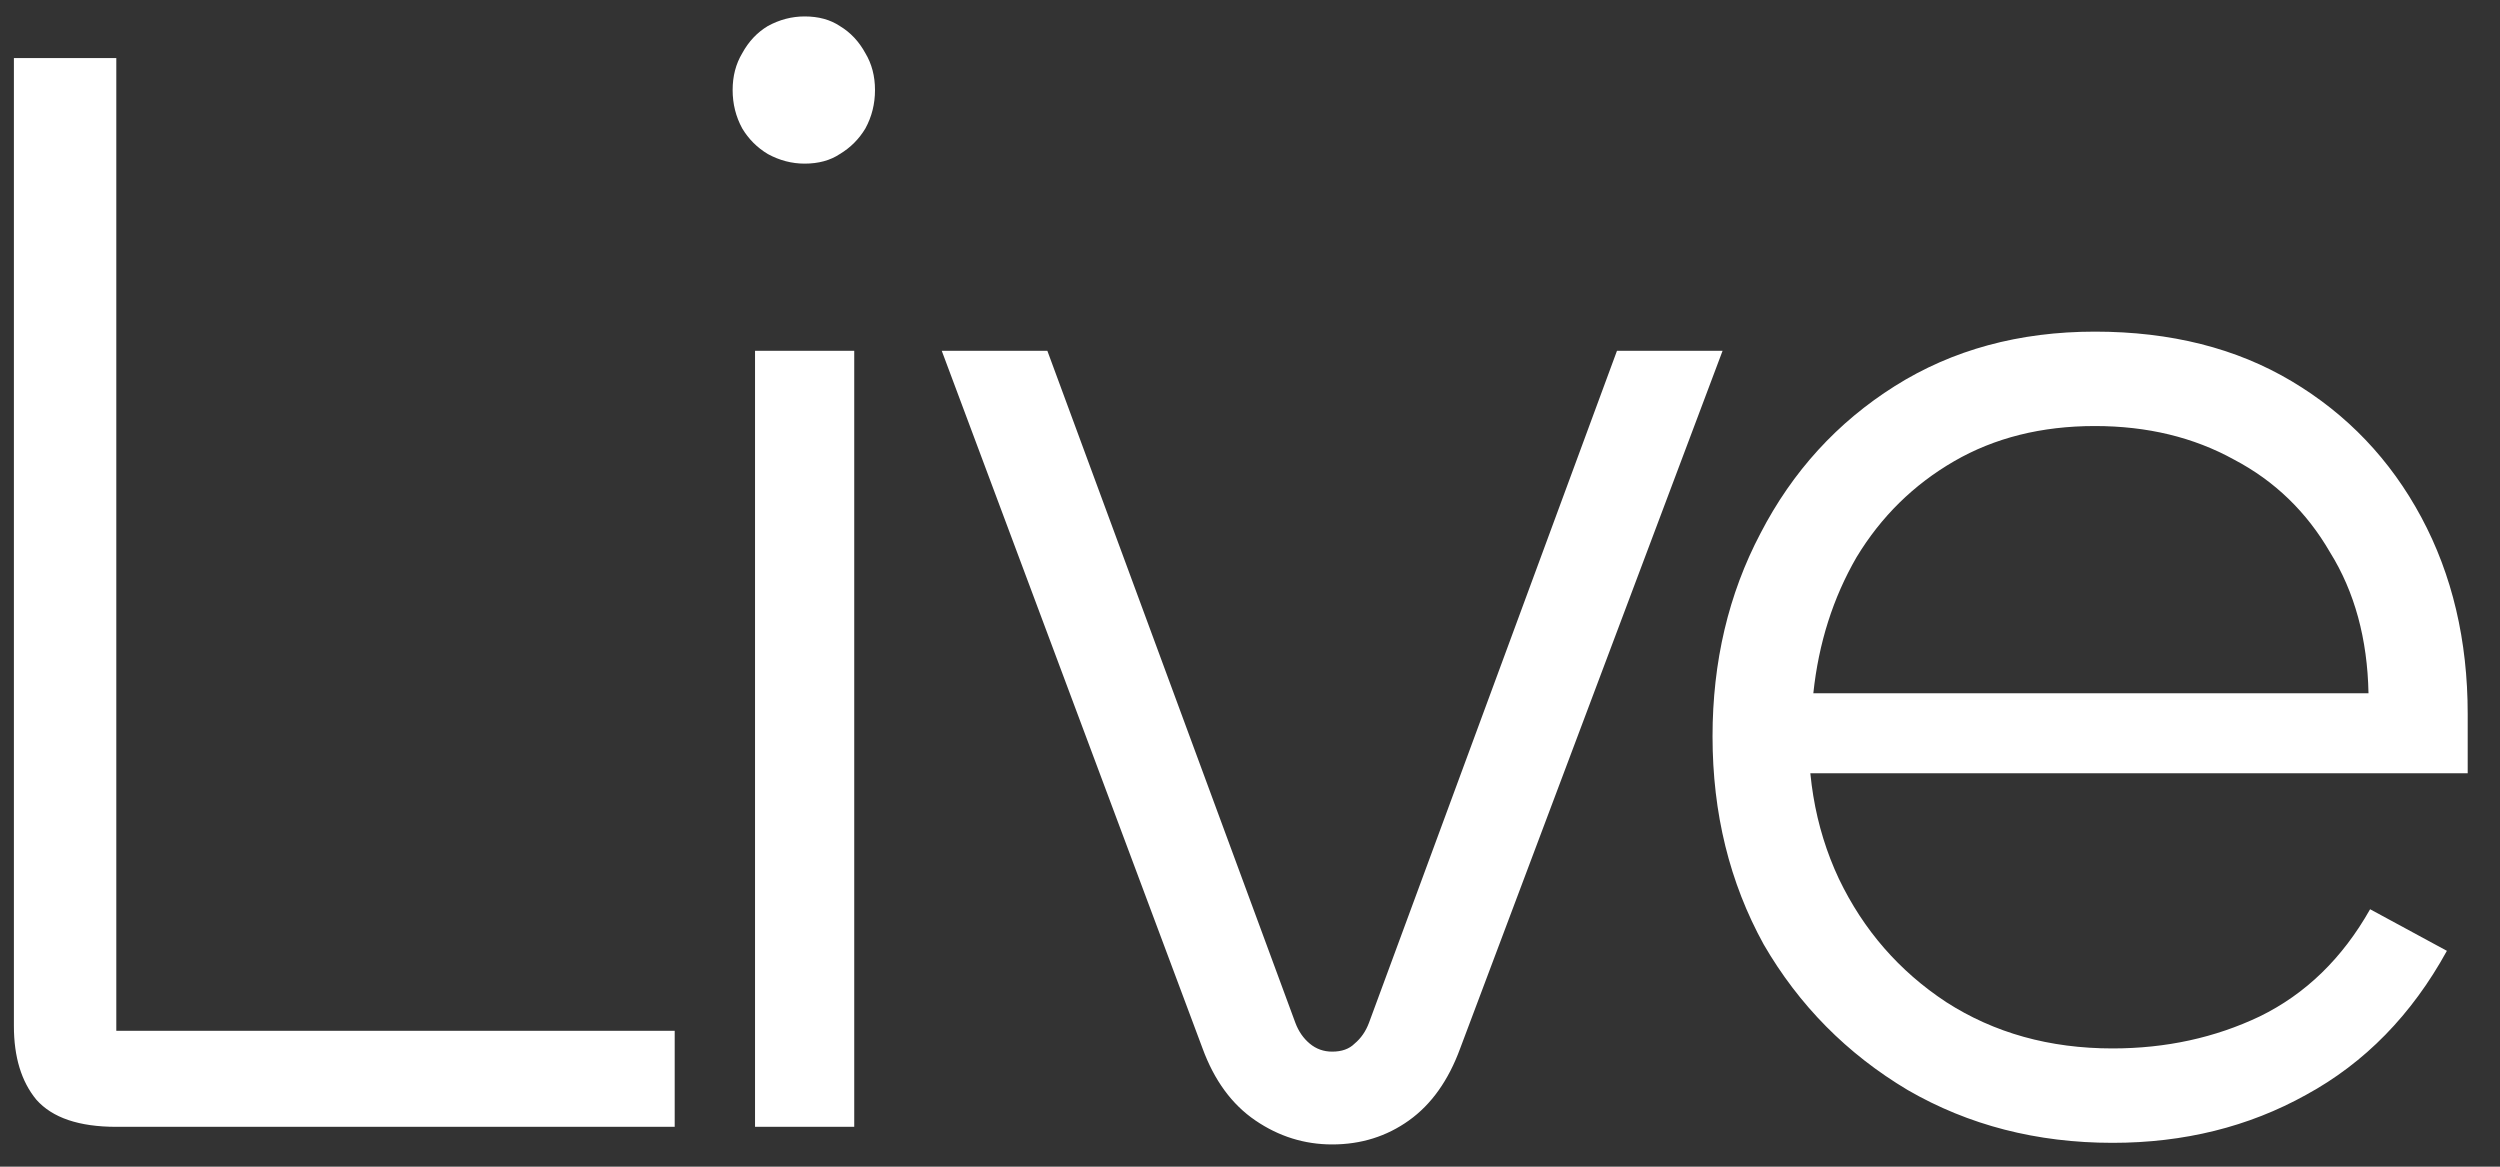 <svg xmlns="http://www.w3.org/2000/svg" width="75" height="35" viewBox="0 0 75 35" fill="none"><rect x="0" y="0" width="75" height="35" fill="#333333" stroke="none"/><path d="M3.489 1.741V30.925H20.241V33.805H3.489C2.369 33.805 1.569 33.533 1.089 32.989C0.641 32.445 0.417 31.709 0.417 30.781V1.741H3.489ZM22.651 10.525H25.627V33.805H22.651V10.525ZM24.139 4.909C23.755 4.909 23.387 4.813 23.035 4.621C22.715 4.429 22.459 4.173 22.267 3.853C22.075 3.501 21.979 3.117 21.979 2.701C21.979 2.285 22.075 1.917 22.267 1.597C22.459 1.245 22.715 0.973 23.035 0.781C23.387 0.589 23.755 0.493 24.139 0.493C24.555 0.493 24.907 0.589 25.195 0.781C25.515 0.973 25.77 1.245 25.962 1.597C26.154 1.917 26.25 2.285 26.25 2.701C26.25 3.117 26.154 3.501 25.962 3.853C25.77 4.173 25.515 4.429 25.195 4.621C24.907 4.813 24.555 4.909 24.139 4.909ZM36.077 31.453L28.253 10.525H31.421L38.861 30.685C38.957 30.941 39.101 31.149 39.293 31.309C39.485 31.469 39.709 31.549 39.965 31.549C40.253 31.549 40.477 31.469 40.637 31.309C40.829 31.149 40.973 30.941 41.069 30.685L48.509 10.525H51.677L43.805 31.453C43.453 32.413 42.941 33.133 42.269 33.613C41.597 34.093 40.829 34.333 39.965 34.333C39.133 34.333 38.365 34.093 37.661 33.613C36.957 33.133 36.429 32.413 36.077 31.453ZM63.376 34.285C61.103 34.285 59.056 33.757 57.231 32.701C55.407 31.613 53.968 30.157 52.911 28.333C51.888 26.477 51.376 24.397 51.376 22.093C51.376 19.853 51.855 17.821 52.816 15.997C53.776 14.141 55.12 12.669 56.847 11.581C58.575 10.493 60.575 9.949 62.847 9.949C65.12 9.949 67.088 10.445 68.751 11.437C70.415 12.429 71.712 13.789 72.639 15.517C73.567 17.245 74.031 19.213 74.031 21.421V23.197H53.535L54.303 21.133C54.144 23.053 54.431 24.797 55.167 26.365C55.904 27.901 56.975 29.133 58.383 30.061C59.824 30.989 61.487 31.453 63.376 31.453C64.975 31.453 66.448 31.133 67.791 30.493C69.168 29.821 70.272 28.749 71.103 27.277L73.407 28.525C72.352 30.445 70.944 31.885 69.183 32.845C67.456 33.805 65.519 34.285 63.376 34.285ZM54.4 20.797H71.055C71.023 19.165 70.639 17.757 69.903 16.573C69.2 15.357 68.24 14.429 67.023 13.789C65.808 13.117 64.415 12.781 62.847 12.781C61.248 12.781 59.84 13.133 58.623 13.837C57.407 14.541 56.431 15.501 55.696 16.717C54.992 17.933 54.559 19.293 54.4 20.797Z" fill="white"></path></svg>